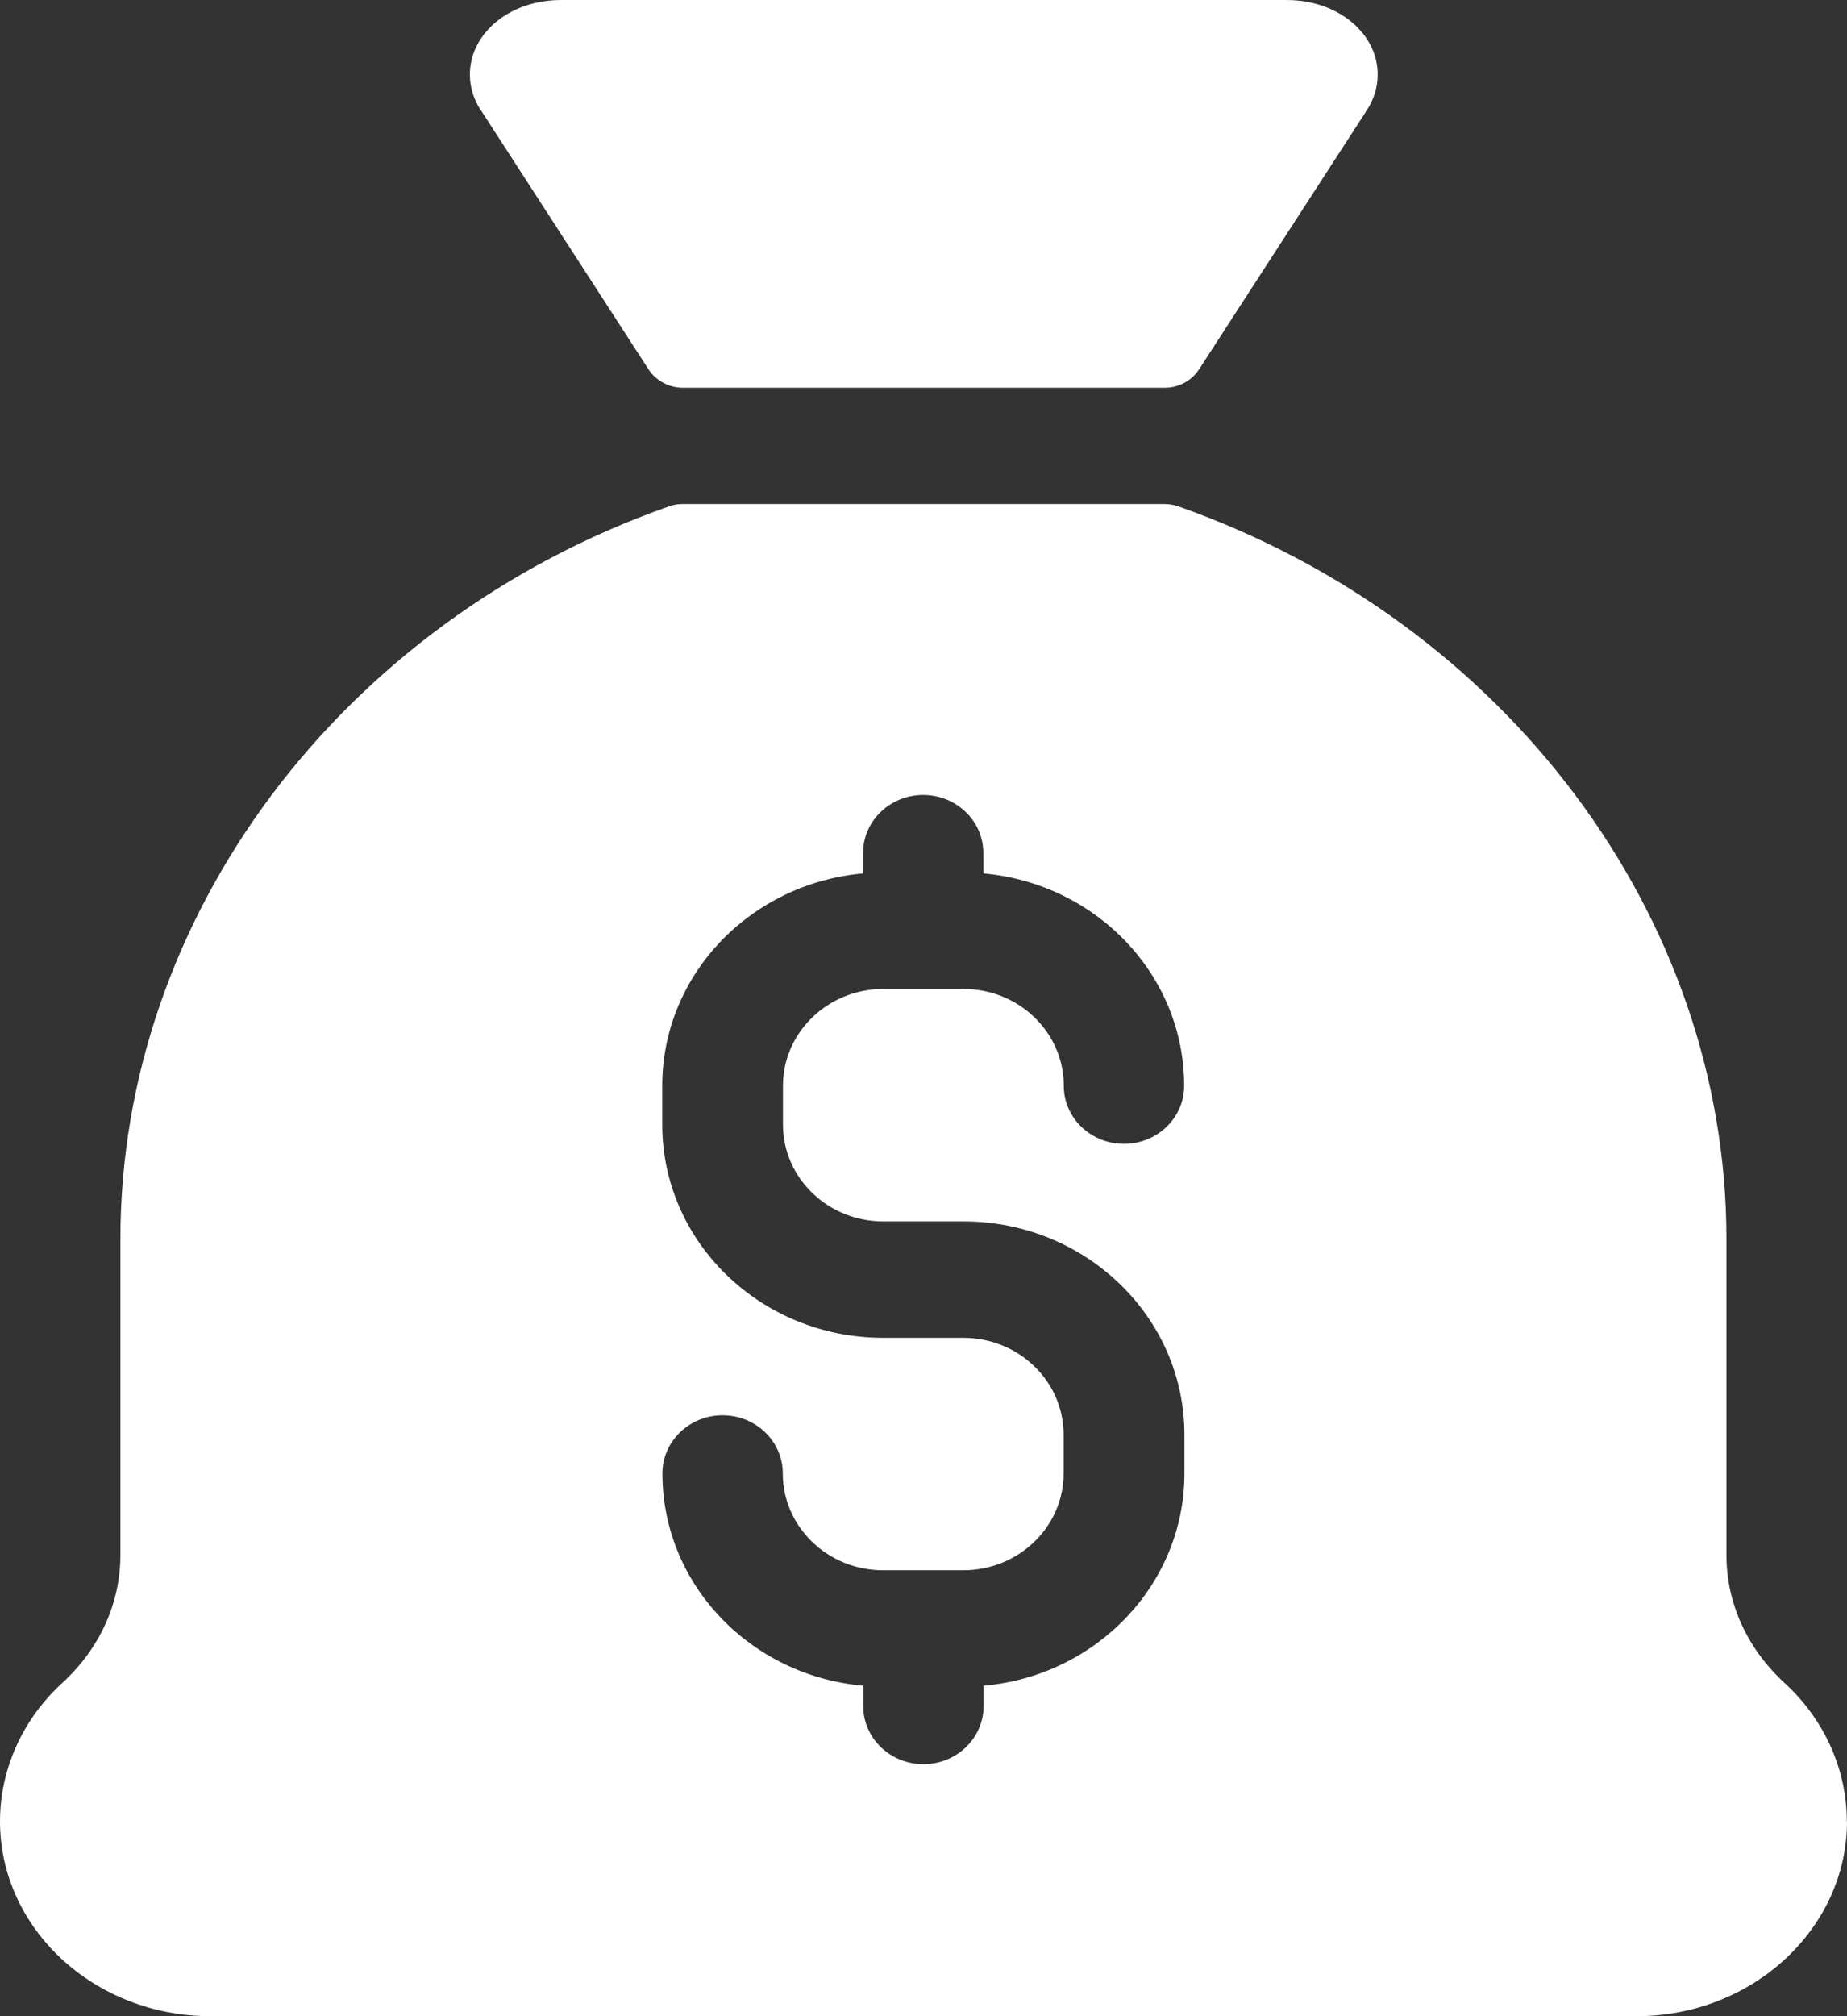 <svg width="22" height="24" viewBox="0 0 22 24" fill="none" xmlns="http://www.w3.org/2000/svg">
<rect x="0" y="0" width="22" height="24" fill="#333333" stroke="none"/>
<path d="M5.723 1.307C5.564 1.06 5.554 0.76 5.7 0.506C5.88 0.194 6.255 0 6.681 0H15.326C15.752 0 16.127 0.194 16.307 0.506C16.453 0.76 16.443 1.06 16.284 1.307L14.281 4.399C14.192 4.533 14.04 4.616 13.873 4.616H8.134C7.97 4.616 7.815 4.533 7.726 4.399L5.725 1.307H5.723ZM22 21.68C22 22.958 20.875 24 19.491 24H2.509C1.124 24 0 22.96 0 21.68C0 21.063 0.269 20.464 0.743 20.032C1.188 19.623 1.434 19.083 1.434 18.509V14.749C1.434 10.908 4.06 7.404 7.965 6.029C8.017 6.009 8.075 6 8.129 6H13.869C13.922 6 13.981 6.009 14.033 6.027C17.938 7.402 20.564 10.908 20.564 14.749V18.509C20.564 19.083 20.81 19.623 21.255 20.032C21.728 20.464 21.998 21.063 21.998 21.68H22ZM9.326 13.386V12.925C9.326 12.287 9.863 11.772 10.521 11.772H11.477C12.137 11.772 12.671 12.289 12.671 12.925C12.671 13.307 12.992 13.616 13.388 13.616C13.784 13.616 14.105 13.307 14.105 12.925C14.105 11.602 13.053 10.515 11.713 10.397V10.155C11.713 9.773 11.392 9.463 10.996 9.463C10.601 9.463 10.28 9.773 10.28 10.155V10.397C8.94 10.515 7.888 11.602 7.888 12.925V13.386C7.888 14.787 9.066 15.925 10.519 15.925H11.474C12.135 15.925 12.669 16.442 12.669 17.078V17.539C12.669 18.176 12.133 18.692 11.474 18.692H10.519C9.858 18.692 9.324 18.174 9.324 17.539C9.324 17.157 9.003 16.847 8.607 16.847C8.211 16.847 7.89 17.157 7.89 17.539C7.89 18.861 8.942 19.949 10.282 20.066V20.308C10.282 20.69 10.603 21 10.999 21C11.395 21 11.716 20.69 11.716 20.308V20.066C13.056 19.949 14.108 18.861 14.108 17.539V17.078C14.108 15.676 12.929 14.539 11.477 14.539H10.521C9.86 14.539 9.326 14.021 9.326 13.386Z" fill="white"/>
</svg>
